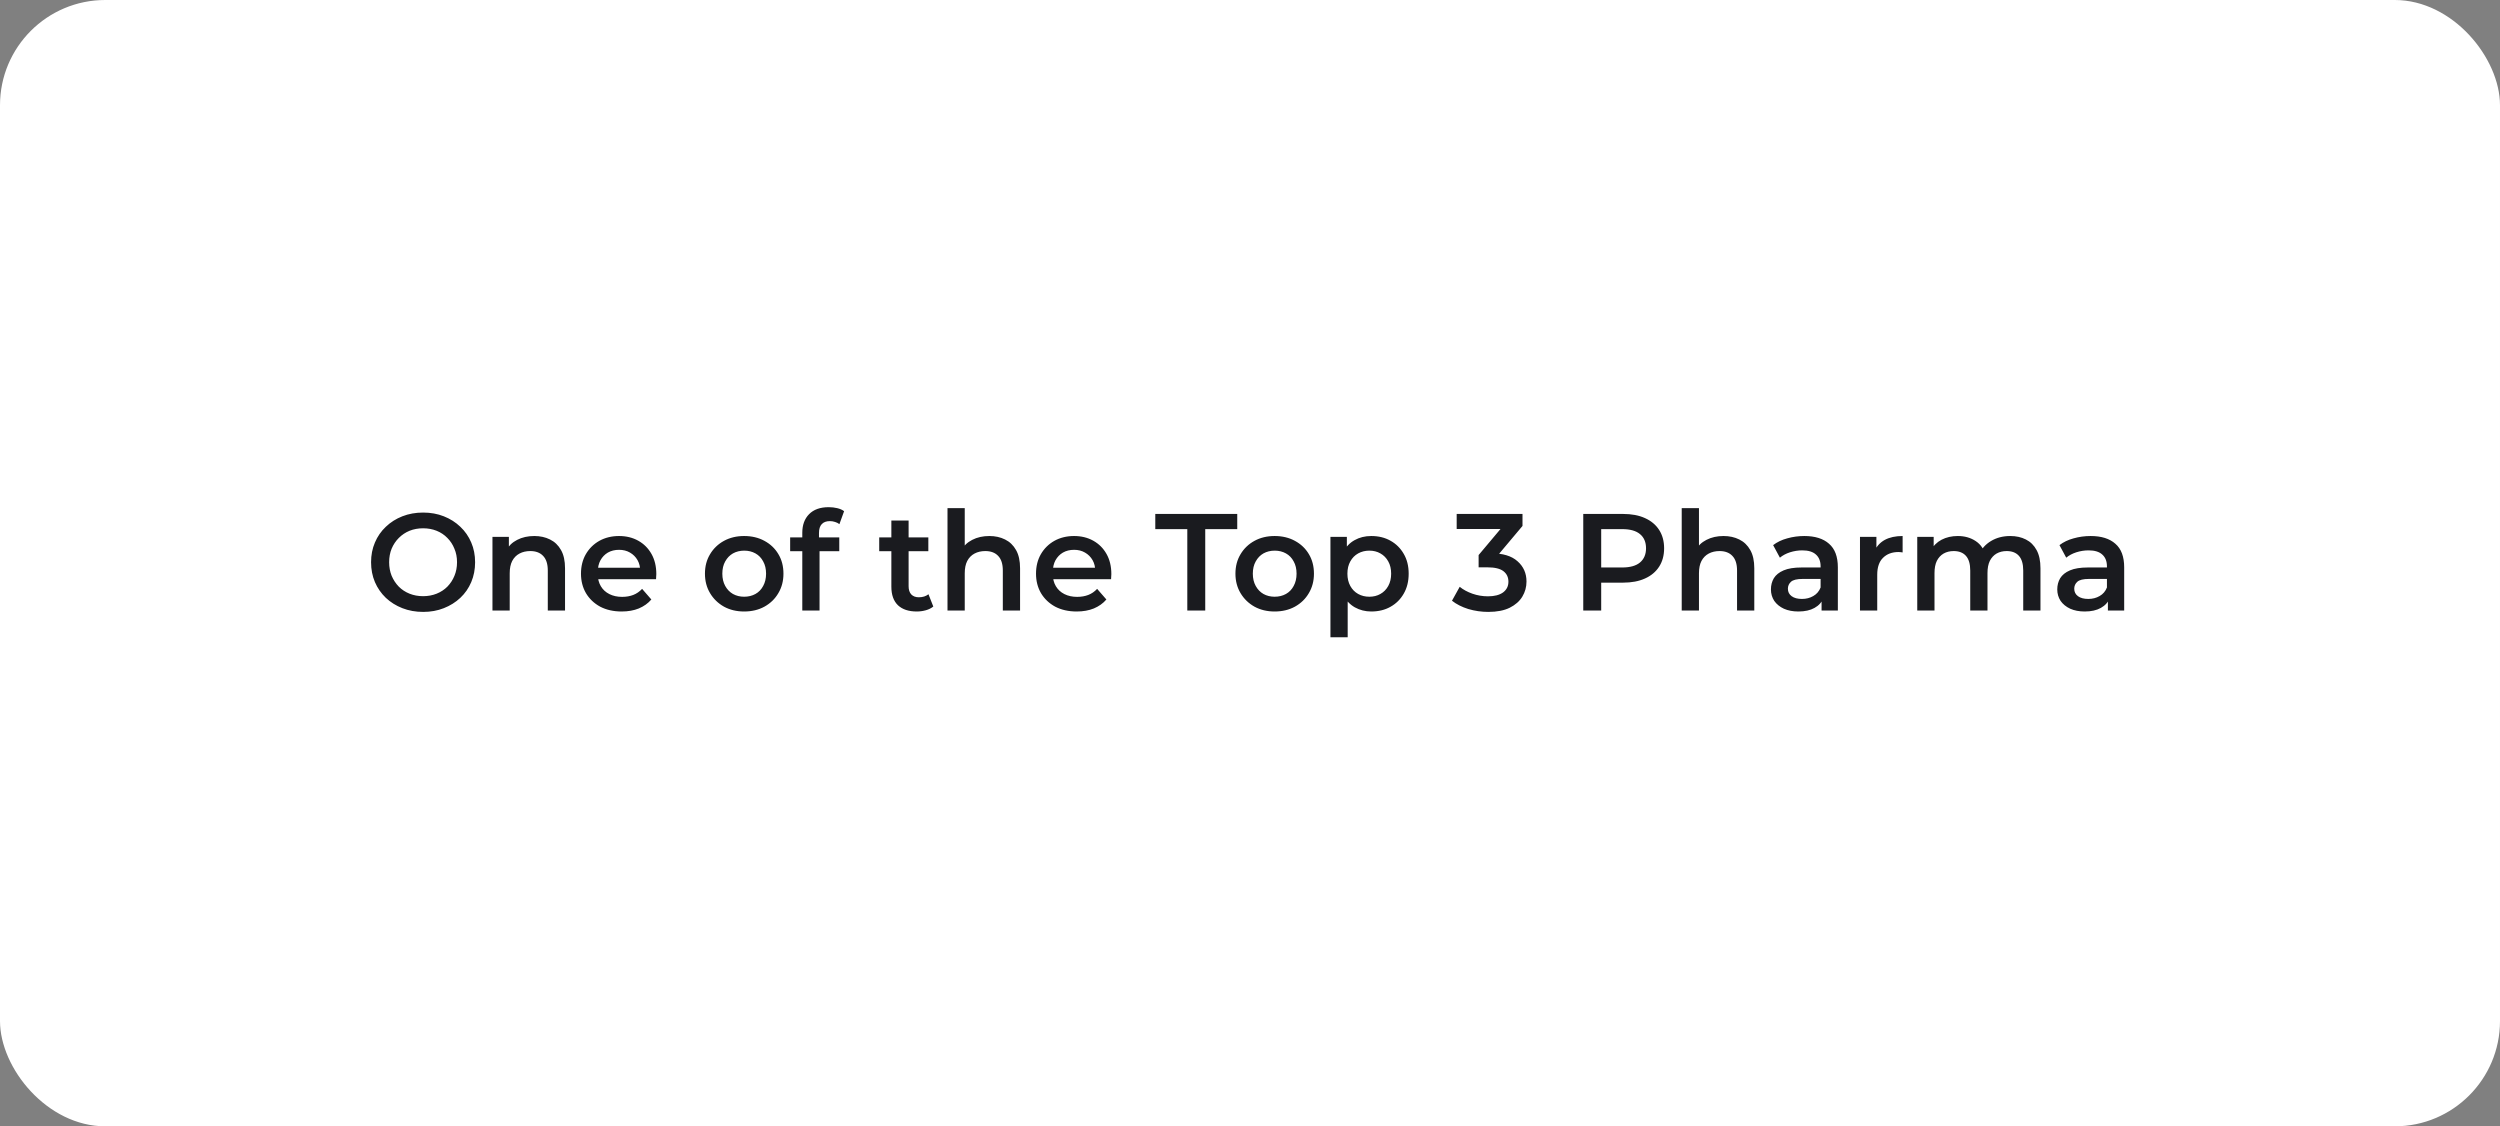<svg width="475" height="214" viewBox="0 0 475 214" fill="none" xmlns="http://www.w3.org/2000/svg">
<rect x="0" y="0" width="475" height="214" fill="#808080" stroke="none"/>
<rect width="475" height="214" rx="20" fill="white"/>
<path d="M80.412 116.262C78.979 116.262 77.66 116.026 76.454 115.554C75.248 115.082 74.199 114.427 73.308 113.588C72.416 112.732 71.726 111.736 71.237 110.6C70.747 109.446 70.503 108.188 70.503 106.824C70.503 105.461 70.747 104.212 71.237 103.076C71.726 101.922 72.416 100.926 73.308 100.087C74.199 99.231 75.248 98.566 76.454 98.094C77.66 97.623 78.97 97.387 80.386 97.387C81.819 97.387 83.13 97.623 84.319 98.094C85.524 98.566 86.573 99.231 87.464 100.087C88.356 100.926 89.046 101.922 89.535 103.076C90.025 104.212 90.269 105.461 90.269 106.824C90.269 108.188 90.025 109.446 89.535 110.6C89.046 111.753 88.356 112.749 87.464 113.588C86.573 114.427 85.524 115.082 84.319 115.554C83.13 116.026 81.828 116.262 80.412 116.262ZM80.386 113.274C81.312 113.274 82.169 113.116 82.955 112.802C83.742 112.487 84.423 112.041 85 111.465C85.577 110.87 86.022 110.189 86.337 109.42C86.669 108.633 86.835 107.768 86.835 106.824C86.835 105.881 86.669 105.024 86.337 104.255C86.022 103.469 85.577 102.787 85 102.21C84.423 101.616 83.742 101.162 82.955 100.847C82.169 100.533 81.312 100.375 80.386 100.375C79.46 100.375 78.603 100.533 77.817 100.847C77.048 101.162 76.366 101.616 75.772 102.21C75.195 102.787 74.741 103.469 74.409 104.255C74.094 105.024 73.937 105.881 73.937 106.824C73.937 107.751 74.094 108.607 74.409 109.394C74.741 110.18 75.195 110.87 75.772 111.465C76.349 112.041 77.031 112.487 77.817 112.802C78.603 113.116 79.46 113.274 80.386 113.274ZM101.511 101.843C102.629 101.843 103.626 102.062 104.499 102.499C105.391 102.936 106.09 103.609 106.597 104.517C107.104 105.409 107.357 106.562 107.357 107.978V116H104.08V108.397C104.08 107.156 103.783 106.23 103.189 105.618C102.612 105.007 101.799 104.701 100.751 104.701C99.982 104.701 99.3 104.858 98.706 105.173C98.112 105.487 97.648 105.959 97.316 106.588C97.002 107.2 96.844 107.978 96.844 108.922V116H93.567V102.001H96.687V105.776L96.137 104.622C96.626 103.731 97.334 103.049 98.26 102.577C99.204 102.088 100.287 101.843 101.511 101.843ZM118.12 116.184C116.564 116.184 115.201 115.878 114.03 115.266C112.877 114.637 111.977 113.78 111.33 112.697C110.701 111.613 110.386 110.381 110.386 109C110.386 107.602 110.692 106.37 111.304 105.304C111.933 104.22 112.789 103.373 113.873 102.761C114.974 102.149 116.224 101.843 117.622 101.843C118.985 101.843 120.2 102.14 121.266 102.735C122.332 103.329 123.171 104.168 123.783 105.251C124.394 106.335 124.7 107.611 124.7 109.079C124.7 109.219 124.691 109.376 124.674 109.551C124.674 109.726 124.665 109.892 124.648 110.049H112.982V107.873H122.917L121.633 108.555C121.65 107.751 121.484 107.043 121.135 106.431C120.785 105.819 120.305 105.339 119.693 104.989C119.099 104.64 118.408 104.465 117.622 104.465C116.818 104.465 116.11 104.64 115.498 104.989C114.904 105.339 114.432 105.828 114.083 106.457C113.751 107.069 113.585 107.794 113.585 108.633V109.158C113.585 109.997 113.777 110.739 114.161 111.386C114.546 112.033 115.088 112.531 115.787 112.88C116.486 113.23 117.29 113.405 118.199 113.405C118.985 113.405 119.693 113.282 120.322 113.038C120.951 112.793 121.51 112.408 122 111.884L123.756 113.903C123.127 114.637 122.332 115.205 121.371 115.607C120.427 115.991 119.343 116.184 118.12 116.184ZM141.385 116.184C139.952 116.184 138.676 115.878 137.557 115.266C136.439 114.637 135.556 113.78 134.91 112.697C134.263 111.613 133.94 110.381 133.94 109C133.94 107.602 134.263 106.37 134.91 105.304C135.556 104.22 136.439 103.373 137.557 102.761C138.676 102.149 139.952 101.843 141.385 101.843C142.836 101.843 144.12 102.149 145.239 102.761C146.375 103.373 147.257 104.212 147.886 105.278C148.533 106.344 148.856 107.585 148.856 109C148.856 110.381 148.533 111.613 147.886 112.697C147.257 113.78 146.375 114.637 145.239 115.266C144.12 115.878 142.836 116.184 141.385 116.184ZM141.385 113.378C142.189 113.378 142.905 113.204 143.535 112.854C144.164 112.505 144.653 111.998 145.003 111.334C145.37 110.669 145.553 109.892 145.553 109C145.553 108.092 145.37 107.314 145.003 106.667C144.653 106.003 144.164 105.496 143.535 105.147C142.905 104.797 142.198 104.622 141.411 104.622C140.607 104.622 139.891 104.797 139.261 105.147C138.65 105.496 138.16 106.003 137.793 106.667C137.426 107.314 137.243 108.092 137.243 109C137.243 109.892 137.426 110.669 137.793 111.334C138.16 111.998 138.65 112.505 139.261 112.854C139.891 113.204 140.598 113.378 141.385 113.378ZM152.436 116V101.214C152.436 99.746 152.864 98.575 153.72 97.701C154.594 96.81 155.835 96.364 157.443 96.364C158.02 96.364 158.562 96.425 159.068 96.548C159.593 96.67 160.03 96.862 160.379 97.124L159.488 99.589C159.243 99.397 158.964 99.257 158.649 99.169C158.334 99.064 158.011 99.012 157.679 99.012C156.997 99.012 156.482 99.204 156.132 99.589C155.783 99.956 155.608 100.515 155.608 101.267V102.84L155.713 104.308V116H152.436ZM150.129 104.727V102.106H159.462V104.727H150.129ZM174.182 116.184C172.644 116.184 171.456 115.79 170.617 115.004C169.778 114.2 169.358 113.02 169.358 111.465V98.907H172.635V111.386C172.635 112.05 172.801 112.566 173.133 112.933C173.483 113.3 173.964 113.483 174.575 113.483C175.309 113.483 175.921 113.291 176.41 112.907L177.328 115.24C176.944 115.554 176.472 115.79 175.912 115.948C175.353 116.105 174.776 116.184 174.182 116.184ZM167.051 104.727V102.106H176.384V104.727H167.051ZM187.967 101.843C189.086 101.843 190.082 102.062 190.956 102.499C191.847 102.936 192.546 103.609 193.053 104.517C193.56 105.409 193.813 106.562 193.813 107.978V116H190.536V108.397C190.536 107.156 190.239 106.23 189.645 105.618C189.068 105.007 188.256 104.701 187.207 104.701C186.438 104.701 185.756 104.858 185.162 105.173C184.568 105.487 184.105 105.959 183.773 106.588C183.458 107.2 183.301 107.978 183.301 108.922V116H180.024V96.548H183.301V105.776L182.593 104.622C183.082 103.731 183.79 103.049 184.716 102.577C185.66 102.088 186.744 101.843 187.967 101.843ZM204.576 116.184C203.021 116.184 201.658 115.878 200.487 115.266C199.333 114.637 198.433 113.78 197.786 112.697C197.157 111.613 196.843 110.381 196.843 109C196.843 107.602 197.148 106.37 197.76 105.304C198.389 104.22 199.246 103.373 200.329 102.761C201.43 102.149 202.68 101.843 204.078 101.843C205.441 101.843 206.656 102.14 207.722 102.735C208.788 103.329 209.627 104.168 210.239 105.251C210.851 106.335 211.156 107.611 211.156 109.079C211.156 109.219 211.148 109.376 211.13 109.551C211.13 109.726 211.121 109.892 211.104 110.049H199.438V107.873H209.374L208.089 108.555C208.107 107.751 207.941 107.043 207.591 106.431C207.242 105.819 206.761 105.339 206.149 104.989C205.555 104.64 204.865 104.465 204.078 104.465C203.274 104.465 202.566 104.64 201.955 104.989C201.36 105.339 200.889 105.828 200.539 106.457C200.207 107.069 200.041 107.794 200.041 108.633V109.158C200.041 109.997 200.233 110.739 200.618 111.386C201.002 112.033 201.544 112.531 202.243 112.88C202.942 113.23 203.746 113.405 204.655 113.405C205.441 113.405 206.149 113.282 206.778 113.038C207.408 112.793 207.967 112.408 208.456 111.884L210.213 113.903C209.583 114.637 208.788 115.205 207.827 115.607C206.883 115.991 205.8 116.184 204.576 116.184ZM225.587 116V100.533H219.505V97.649H235.077V100.533H228.995V116H225.587ZM242.178 116.184C240.745 116.184 239.469 115.878 238.351 115.266C237.232 114.637 236.349 113.78 235.703 112.697C235.056 111.613 234.733 110.381 234.733 109C234.733 107.602 235.056 106.37 235.703 105.304C236.349 104.22 237.232 103.373 238.351 102.761C239.469 102.149 240.745 101.843 242.178 101.843C243.629 101.843 244.913 102.149 246.032 102.761C247.168 103.373 248.05 104.212 248.68 105.278C249.326 106.344 249.65 107.585 249.65 109C249.65 110.381 249.326 111.613 248.68 112.697C248.05 113.78 247.168 114.637 246.032 115.266C244.913 115.878 243.629 116.184 242.178 116.184ZM242.178 113.378C242.982 113.378 243.699 113.204 244.328 112.854C244.957 112.505 245.446 111.998 245.796 111.334C246.163 110.669 246.346 109.892 246.346 109C246.346 108.092 246.163 107.314 245.796 106.667C245.446 106.003 244.957 105.496 244.328 105.147C243.699 104.797 242.991 104.622 242.204 104.622C241.4 104.622 240.684 104.797 240.055 105.147C239.443 105.496 238.954 106.003 238.587 106.667C238.22 107.314 238.036 108.092 238.036 109C238.036 109.892 238.22 110.669 238.587 111.334C238.954 111.998 239.443 112.505 240.055 112.854C240.684 113.204 241.392 113.378 242.178 113.378ZM260.543 116.184C259.407 116.184 258.367 115.921 257.424 115.397C256.497 114.873 255.754 114.086 255.195 113.038C254.653 111.971 254.382 110.626 254.382 109C254.382 107.357 254.645 106.012 255.169 104.963C255.711 103.914 256.445 103.137 257.371 102.63C258.297 102.106 259.355 101.843 260.543 101.843C261.924 101.843 263.139 102.14 264.187 102.735C265.253 103.329 266.092 104.159 266.704 105.225C267.333 106.291 267.648 107.55 267.648 109C267.648 110.451 267.333 111.718 266.704 112.802C266.092 113.868 265.253 114.698 264.187 115.292C263.139 115.886 261.924 116.184 260.543 116.184ZM252.783 121.086V102.001H255.903V105.304L255.798 109.027L256.06 112.749V121.086H252.783ZM260.176 113.378C260.963 113.378 261.662 113.204 262.273 112.854C262.903 112.505 263.401 111.998 263.768 111.334C264.135 110.669 264.318 109.892 264.318 109C264.318 108.092 264.135 107.314 263.768 106.667C263.401 106.003 262.903 105.496 262.273 105.147C261.662 104.797 260.963 104.622 260.176 104.622C259.39 104.622 258.682 104.797 258.053 105.147C257.424 105.496 256.925 106.003 256.558 106.667C256.191 107.314 256.008 108.092 256.008 109C256.008 109.892 256.191 110.669 256.558 111.334C256.925 111.998 257.424 112.505 258.053 112.854C258.682 113.204 259.39 113.378 260.176 113.378ZM282.772 116.262C281.479 116.262 280.212 116.079 278.971 115.712C277.747 115.327 276.716 114.803 275.877 114.139L277.345 111.491C278.01 112.033 278.813 112.47 279.757 112.802C280.701 113.134 281.689 113.3 282.72 113.3C283.943 113.3 284.896 113.055 285.577 112.566C286.259 112.059 286.6 111.377 286.6 110.521C286.6 109.682 286.285 109.018 285.656 108.528C285.027 108.039 284.013 107.794 282.615 107.794H280.937V105.461L286.18 99.222L286.626 100.506H276.769V97.649H289.274V99.93L284.03 106.169L282.248 105.12H283.27C285.525 105.12 287.211 105.627 288.33 106.641C289.466 107.637 290.034 108.922 290.034 110.495C290.034 111.526 289.772 112.478 289.247 113.352C288.723 114.226 287.919 114.934 286.836 115.476C285.769 116 284.415 116.262 282.772 116.262ZM300.819 116V97.649H308.369C309.995 97.649 311.384 97.911 312.538 98.435C313.709 98.96 314.609 99.711 315.238 100.69C315.867 101.669 316.182 102.831 316.182 104.177C316.182 105.522 315.867 106.685 315.238 107.663C314.609 108.642 313.709 109.394 312.538 109.918C311.384 110.442 309.995 110.704 308.369 110.704H302.707L304.227 109.105V116H300.819ZM304.227 109.472L302.707 107.821H308.212C309.715 107.821 310.842 107.506 311.594 106.877C312.363 106.23 312.747 105.33 312.747 104.177C312.747 103.006 312.363 102.106 311.594 101.476C310.842 100.847 309.715 100.533 308.212 100.533H302.707L304.227 98.855V109.472ZM327.47 101.843C328.588 101.843 329.585 102.062 330.459 102.499C331.35 102.936 332.049 103.609 332.556 104.517C333.063 105.409 333.316 106.562 333.316 107.978V116H330.039V108.397C330.039 107.156 329.742 106.23 329.148 105.618C328.571 105.007 327.758 104.701 326.71 104.701C325.941 104.701 325.259 104.858 324.665 105.173C324.071 105.487 323.607 105.959 323.275 106.588C322.961 107.2 322.803 107.978 322.803 108.922V116H319.526V96.548H322.803V105.776L322.096 104.622C322.585 103.731 323.293 103.049 324.219 102.577C325.163 102.088 326.246 101.843 327.47 101.843ZM346.098 116V113.169L345.915 112.566V107.611C345.915 106.65 345.626 105.907 345.05 105.383C344.473 104.841 343.599 104.57 342.428 104.57C341.641 104.57 340.864 104.692 340.095 104.937C339.343 105.182 338.705 105.522 338.181 105.959L336.896 103.574C337.648 102.997 338.539 102.569 339.57 102.289C340.619 101.992 341.703 101.843 342.821 101.843C344.849 101.843 346.413 102.333 347.514 103.311C348.632 104.273 349.192 105.767 349.192 107.794V116H346.098ZM341.694 116.184C340.645 116.184 339.728 116.009 338.941 115.659C338.155 115.292 337.543 114.794 337.106 114.165C336.687 113.518 336.477 112.793 336.477 111.989C336.477 111.202 336.66 110.495 337.027 109.865C337.412 109.236 338.032 108.738 338.889 108.371C339.745 108.004 340.881 107.821 342.297 107.821H346.36V109.997H342.533C341.414 109.997 340.663 110.18 340.278 110.547C339.894 110.897 339.701 111.334 339.701 111.858C339.701 112.452 339.937 112.924 340.409 113.274C340.881 113.623 341.537 113.798 342.376 113.798C343.179 113.798 343.896 113.614 344.525 113.247C345.172 112.88 345.635 112.339 345.915 111.622L346.465 113.588C346.151 114.41 345.583 115.047 344.761 115.502C343.957 115.956 342.935 116.184 341.694 116.184ZM353.397 116V102.001H356.517V105.854L356.15 104.727C356.569 103.783 357.225 103.067 358.116 102.577C359.025 102.088 360.152 101.843 361.498 101.843V104.963C361.358 104.928 361.227 104.911 361.105 104.911C360.982 104.893 360.86 104.884 360.738 104.884C359.497 104.884 358.509 105.251 357.775 105.986C357.041 106.702 356.674 107.777 356.674 109.21V116H353.397ZM381.948 101.843C383.066 101.843 384.054 102.062 384.91 102.499C385.784 102.936 386.465 103.609 386.955 104.517C387.444 105.409 387.689 106.562 387.689 107.978V116H384.412V108.397C384.412 107.156 384.141 106.23 383.599 105.618C383.057 105.007 382.28 104.701 381.266 104.701C380.549 104.701 379.911 104.858 379.352 105.173C378.81 105.487 378.382 105.951 378.068 106.562C377.77 107.174 377.622 107.952 377.622 108.895V116H374.345V108.397C374.345 107.156 374.074 106.23 373.532 105.618C372.99 105.007 372.213 104.701 371.199 104.701C370.482 104.701 369.844 104.858 369.285 105.173C368.743 105.487 368.315 105.951 368.001 106.562C367.703 107.174 367.555 107.952 367.555 108.895V116H364.278V102.001H367.398V105.723L366.847 104.622C367.319 103.713 368.001 103.023 368.892 102.551C369.801 102.079 370.832 101.843 371.985 101.843C373.296 101.843 374.432 102.167 375.394 102.813C376.372 103.46 377.019 104.439 377.333 105.75L376.049 105.304C376.503 104.255 377.255 103.416 378.303 102.787C379.352 102.158 380.567 101.843 381.948 101.843ZM400.501 116V113.169L400.318 112.566V107.611C400.318 106.65 400.03 105.907 399.453 105.383C398.876 104.841 398.002 104.57 396.831 104.57C396.045 104.57 395.267 104.692 394.498 104.937C393.746 105.182 393.109 105.522 392.584 105.959L391.3 103.574C392.051 102.997 392.942 102.569 393.974 102.289C395.022 101.992 396.106 101.843 397.224 101.843C399.252 101.843 400.816 102.333 401.917 103.311C403.036 104.273 403.595 105.767 403.595 107.794V116H400.501ZM396.097 116.184C395.048 116.184 394.131 116.009 393.344 115.659C392.558 115.292 391.946 114.794 391.509 114.165C391.09 113.518 390.88 112.793 390.88 111.989C390.88 111.202 391.064 110.495 391.431 109.865C391.815 109.236 392.436 108.738 393.292 108.371C394.148 108.004 395.284 107.821 396.7 107.821H400.764V109.997H396.936C395.817 109.997 395.066 110.18 394.681 110.547C394.297 110.897 394.105 111.334 394.105 111.858C394.105 112.452 394.341 112.924 394.813 113.274C395.284 113.623 395.94 113.798 396.779 113.798C397.583 113.798 398.299 113.614 398.928 113.247C399.575 112.88 400.038 112.339 400.318 111.622L400.868 113.588C400.554 114.41 399.986 115.047 399.164 115.502C398.36 115.956 397.338 116.184 396.097 116.184Z" fill="#1A1B1F"/>
</svg>
